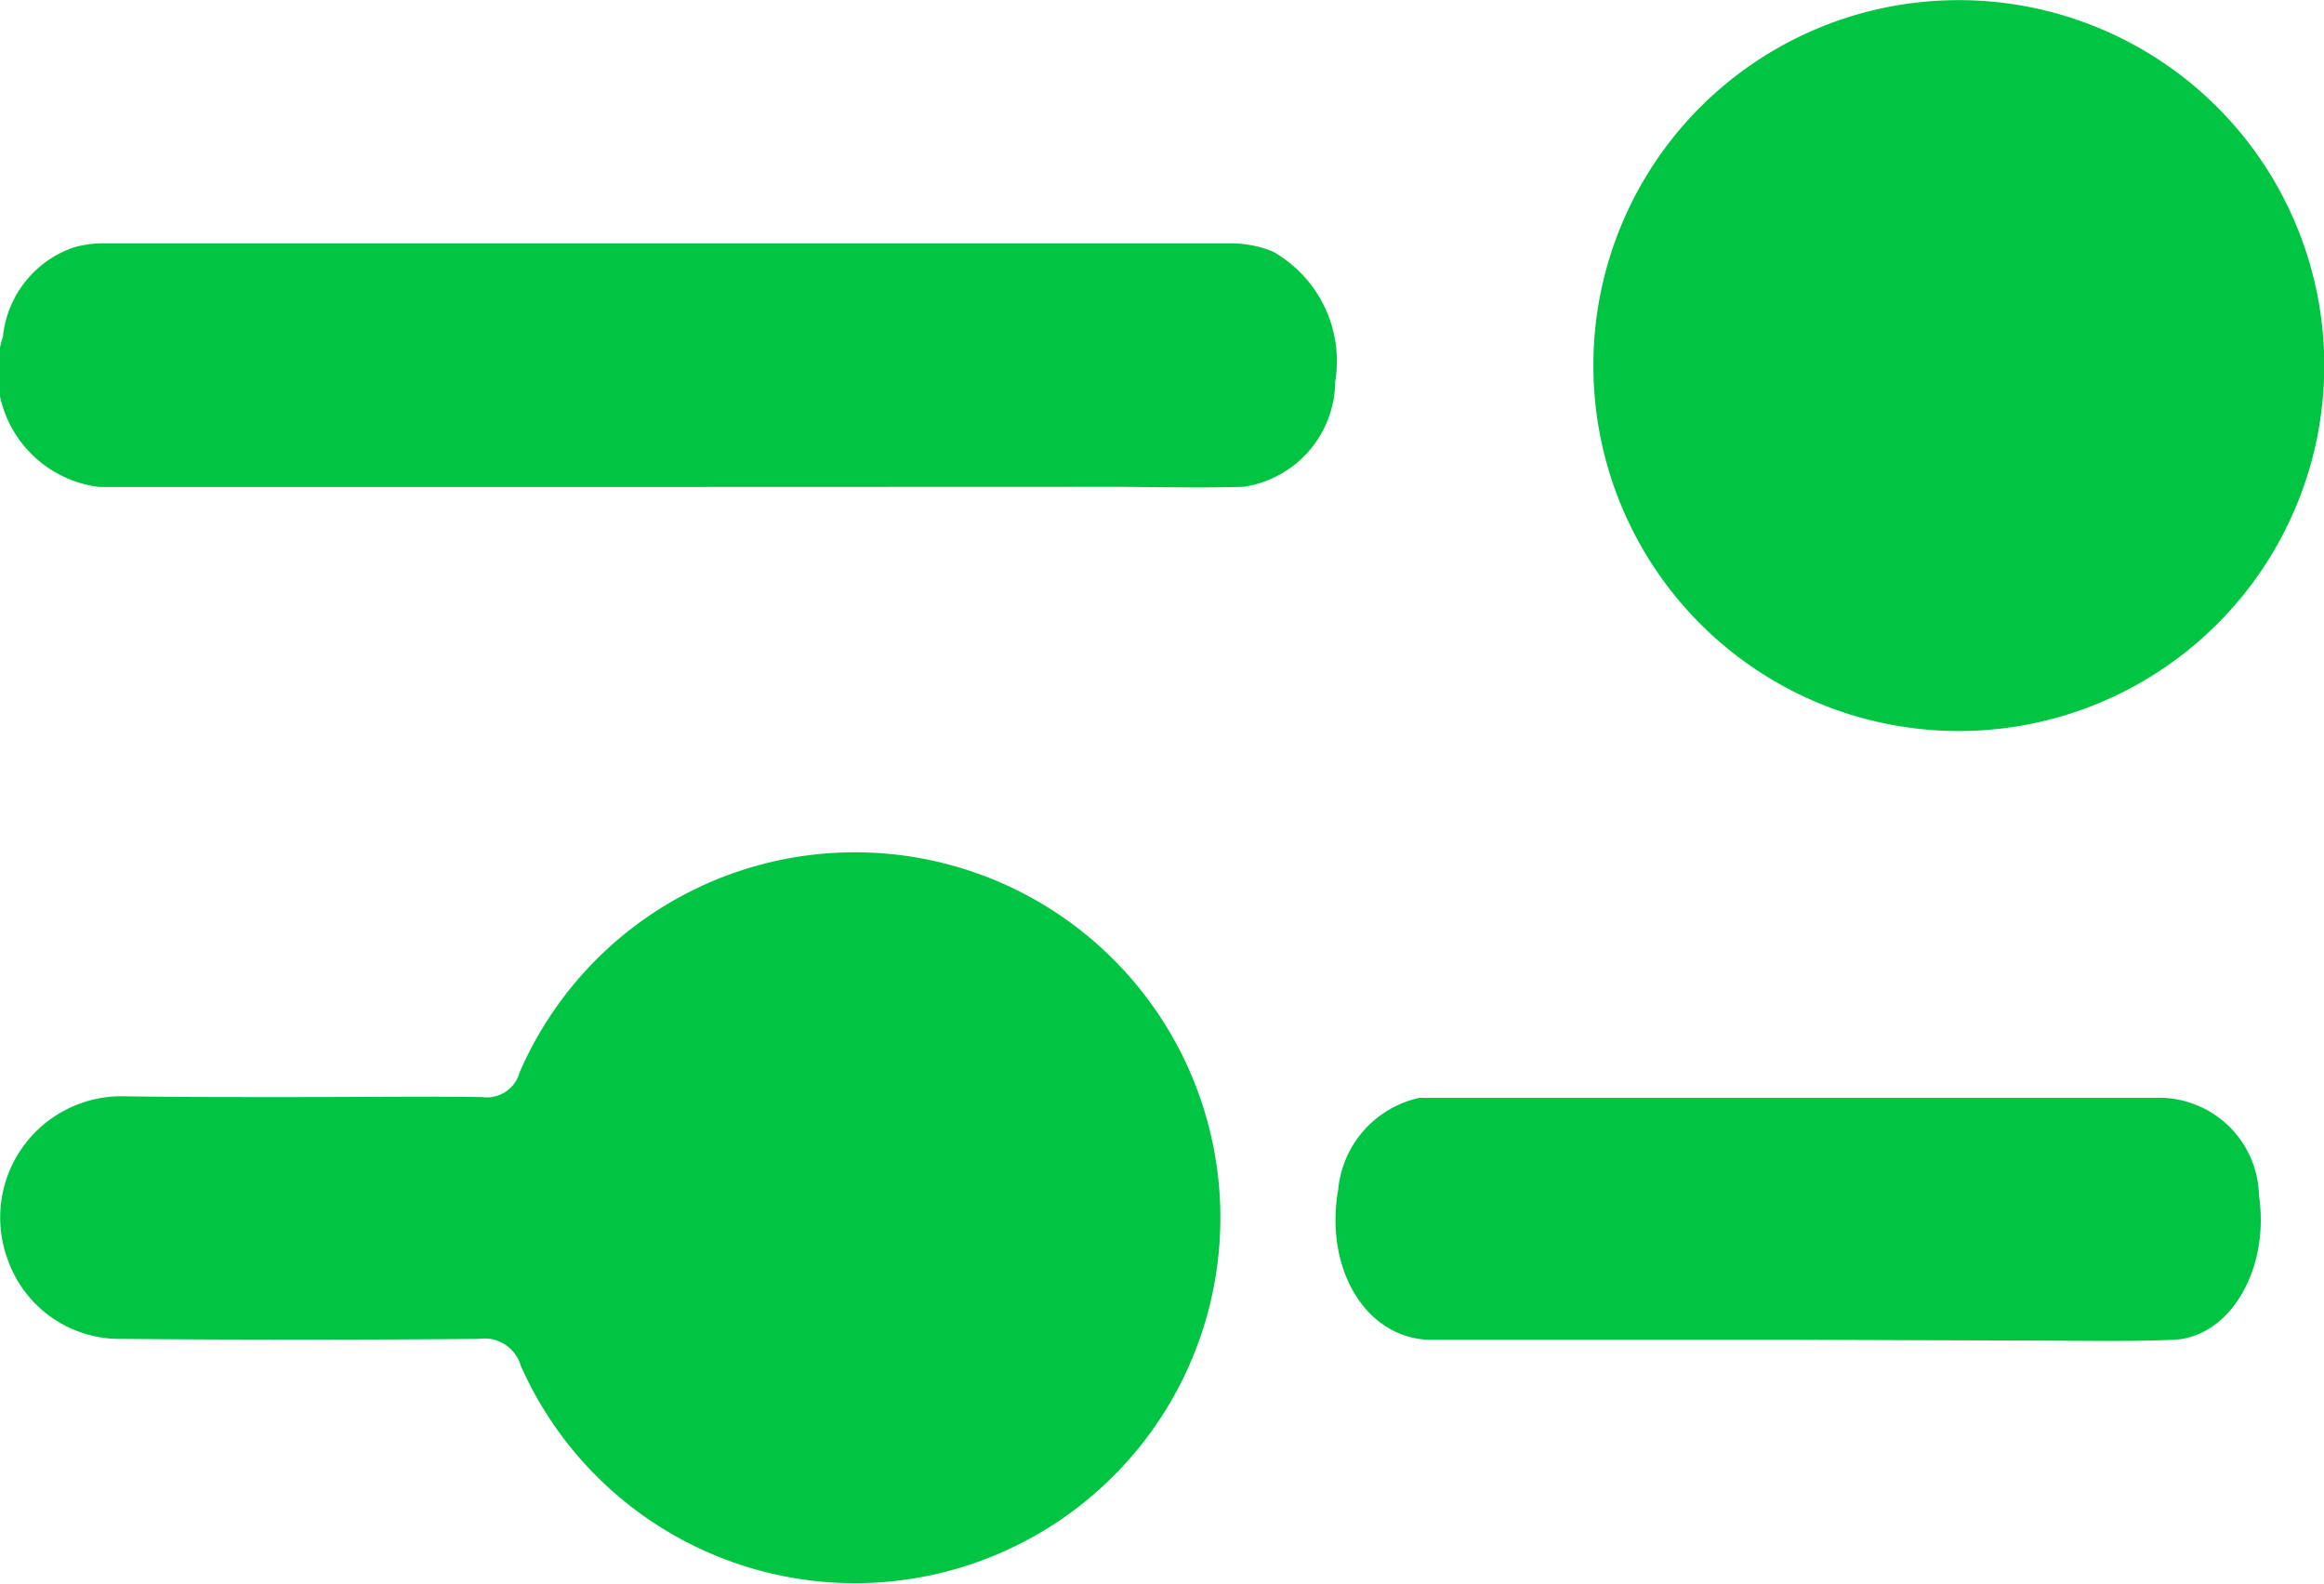 <svg xmlns="http://www.w3.org/2000/svg" width="15.663" height="10.674" viewBox="0 0 15.663 10.674">
  <g id="icon_filter" transform="translate(-300.836 -71.663)">
    <g id="Group_5712" data-name="Group 5712" transform="translate(176.439 -189.949)">
      <path id="Path_14751" data-name="Path 14751" d="M124.018,374.885c.4,0,.809-.005,1.213,0a.229.229,0,0,0,.254-.166,2.463,2.463,0,1,1,.008,1.977.255.255,0,0,0-.283-.181q-1.2.01-2.406,0a.8.8,0,0,1-.769-.535.817.817,0,0,1,.79-1.1C123.222,374.886,123.62,374.885,124.018,374.885Z" transform="translate(2.414 -105.879)" fill="#00c542"/>
      <path id="Path_14752" data-name="Path 14752" d="M380.1,261.613a2.463,2.463,0,1,1-2.474,2.442A2.461,2.461,0,0,1,380.1,261.613Z" transform="translate(-242.49 0)" fill="#00c542"/>
      <path id="Path_14753" data-name="Path 14753" d="M126.482,295.054c-1.275,0-2.549,0-3.824,0a.781.781,0,0,1-.648-1.014.711.711,0,0,1,.476-.6.747.747,0,0,1,.224-.028q3.779,0,7.558,0a.762.762,0,0,1,.3.055.849.849,0,0,1,.421.877.723.723,0,0,1-.618.709c-.306.009-.612,0-.918,0Z" transform="translate(2.407 -30.16)" fill="#00c542"/>
      <path id="Path_14755" data-name="Path 14755" d="M316.789,406.962c-.823,0-1.647,0-2.47,0-.437,0-.725-.472-.63-1.012a.7.7,0,0,1,.549-.619c.034,0,.068,0,.1,0q2.448,0,4.9,0a.674.674,0,0,1,.657.66c.073.495-.194.954-.576.971-.336.014-.672.005-1.008.005Z" transform="translate(-180.273 -136.32)" fill="#00c542"/>
    </g>
  </g>
</svg>
